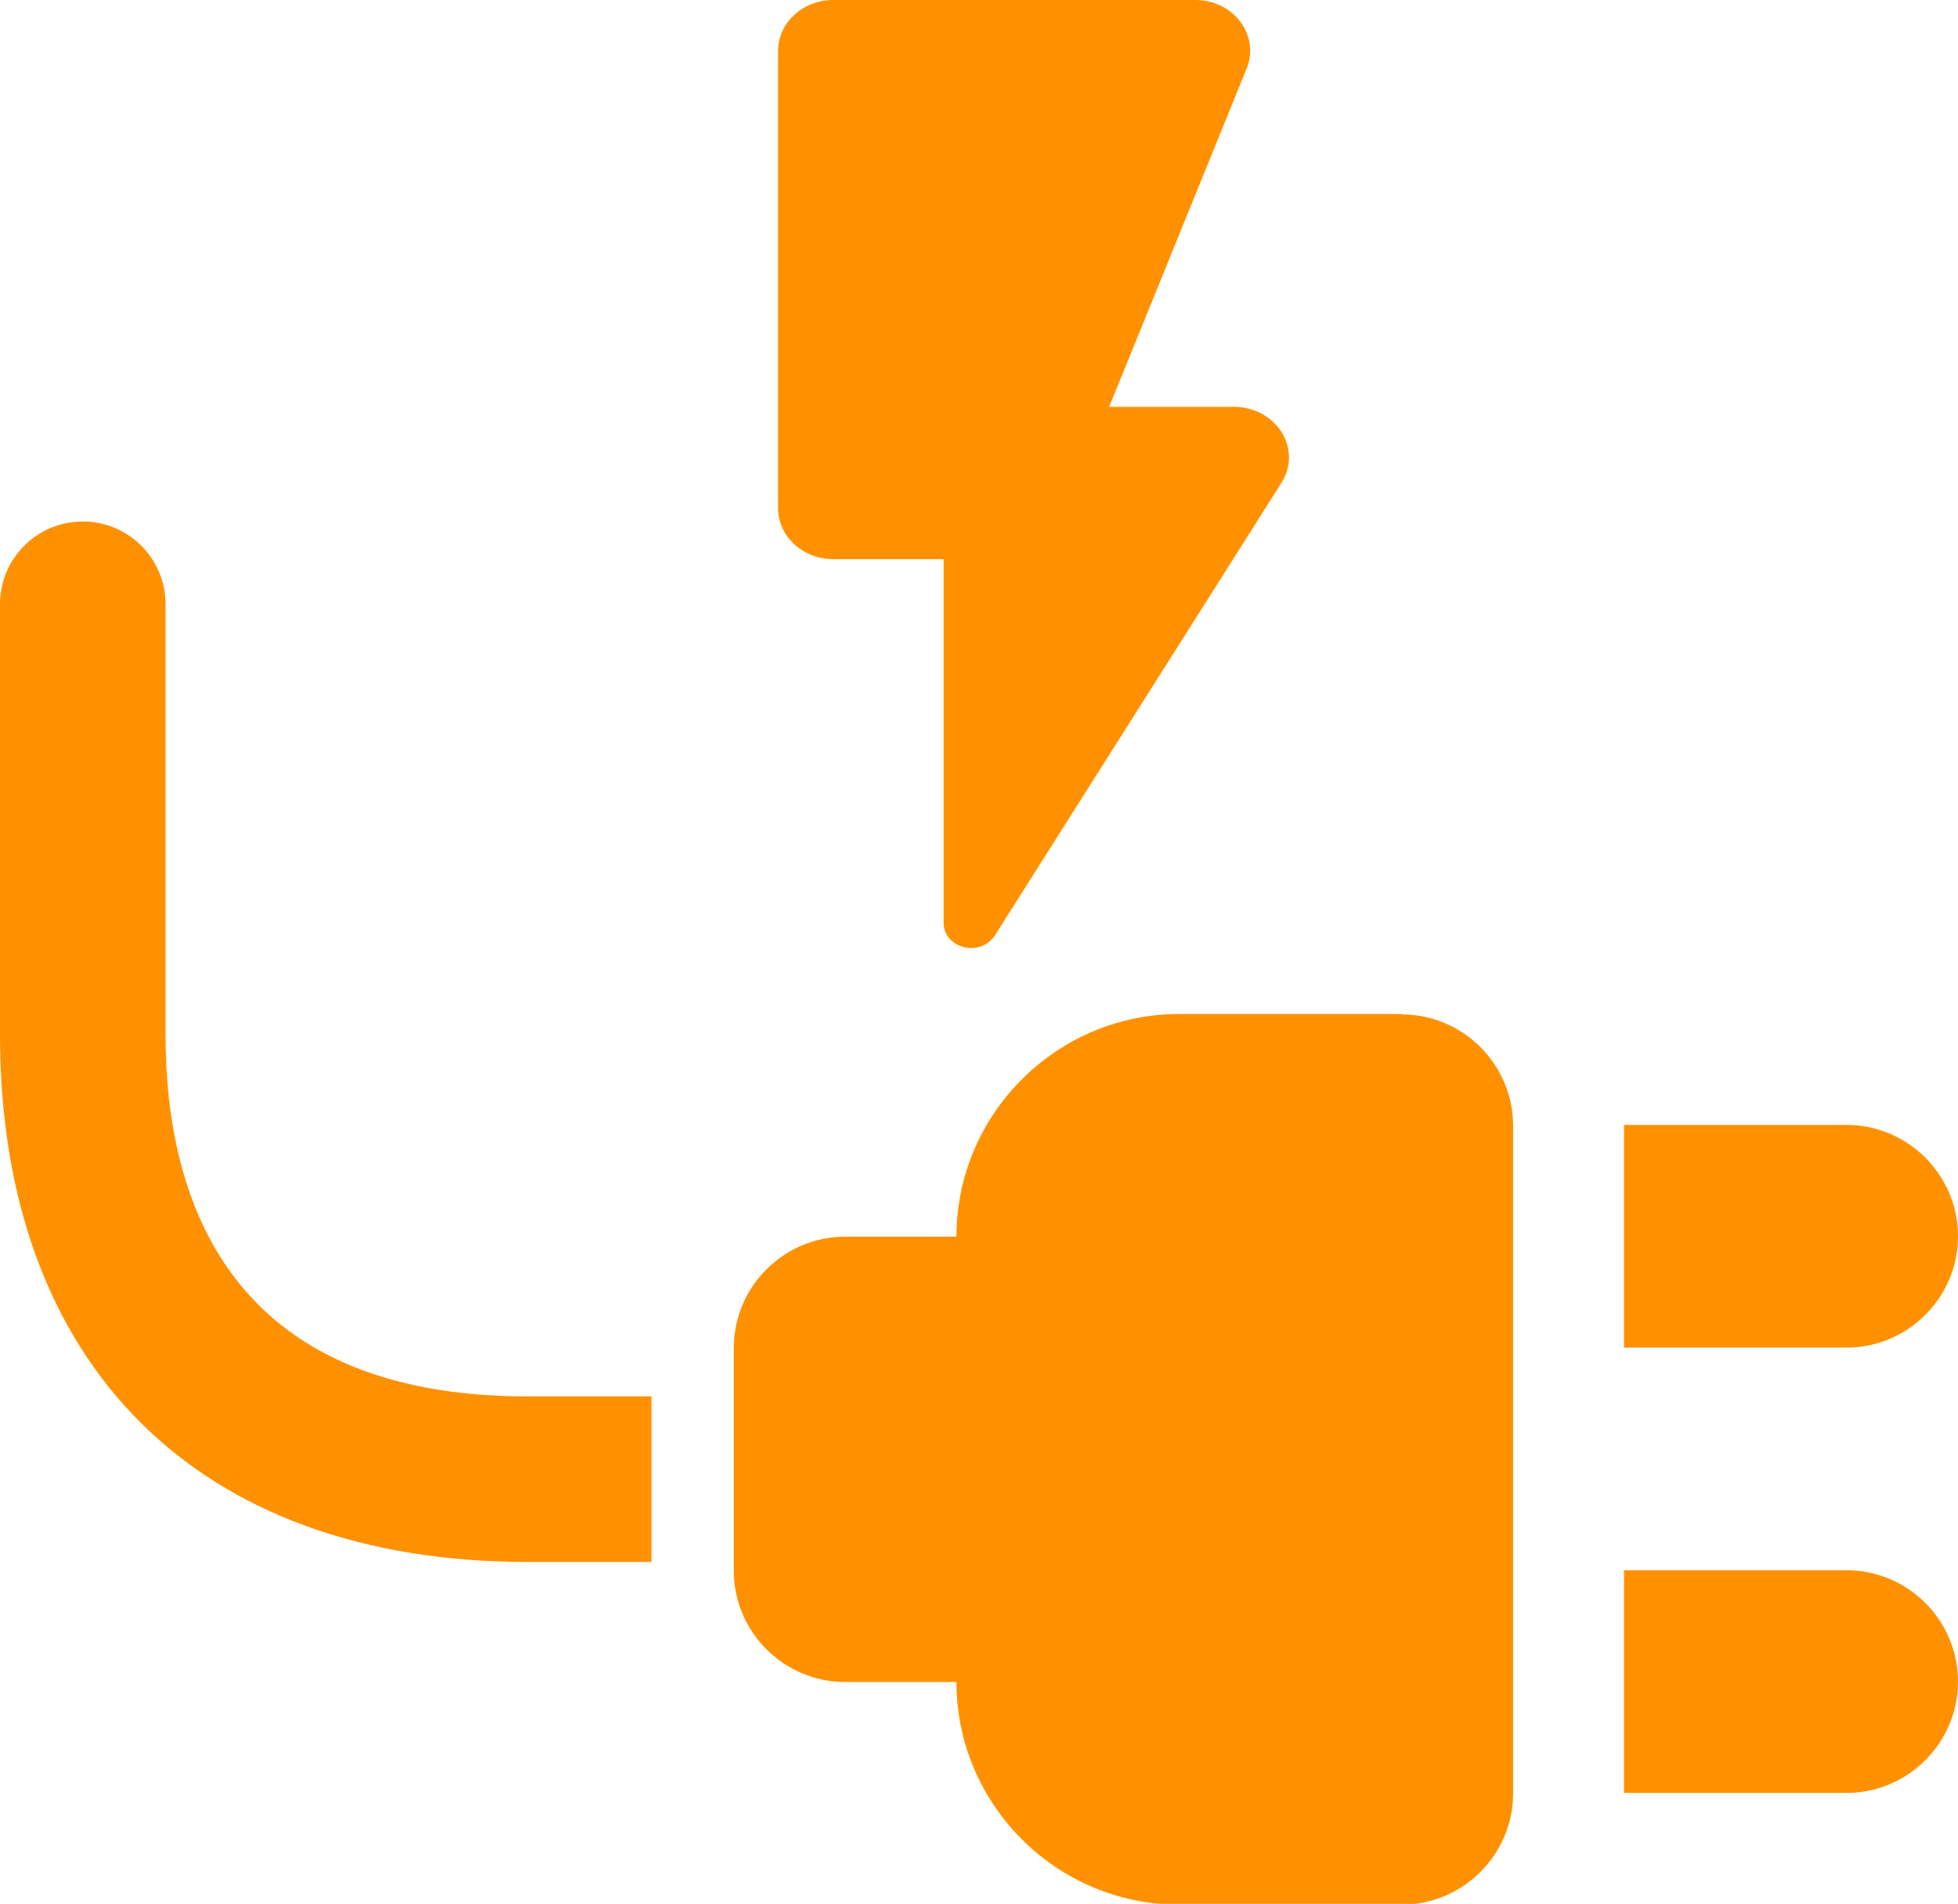<?xml version="1.0" encoding="UTF-8"?><svg id="_レイヤー_2" xmlns="http://www.w3.org/2000/svg" viewBox="0 0 47.31 46"><defs><style>.cls-1{fill:#ff9100;}</style></defs><g id="_レイヤー_1-2"><path class="cls-1" d="M20.14,0h8.74c.93,0,1.57.86,1.24,1.66l-3.32,8.17h3.01c1.03,0,1.67,1.02,1.15,1.84l-6.92,10.93c-.35.54-1.24.32-1.24-.31v-8.78h-2.67c-.73,0-1.33-.55-1.33-1.23V1.23c0-.68.6-1.23,1.33-1.23ZM47.31,29.87c0-1.48-1.21-2.69-2.69-2.69h-5.38v5.38h5.38c1.48,0,2.69-1.21,2.69-2.69ZM44.62,37.94h-5.38v5.38h5.38c1.48,0,2.69-1.21,2.69-2.69s-1.21-2.69-2.69-2.69ZM33.87,24.5h-5.38c-2.96,0-5.38,2.42-5.38,5.38h-2.69c-1.48,0-2.69,1.21-2.69,2.69v5.38c0,1.48,1.21,2.69,2.69,2.69h2.69c0,2.96,2.42,5.38,5.38,5.38h5.38c1.48,0,2.69-1.21,2.69-2.69v-16.13c0-1.48-1.21-2.69-2.69-2.69ZM15.74,33.74h-2.99c-7.23,0-8.75-4.76-8.75-8.75v-10.39c0-1.1-.89-2-2-2s-2,.9-2,2v10.39c0,7.98,4.77,12.75,12.75,12.75h2.99v-4Z"/></g></svg>